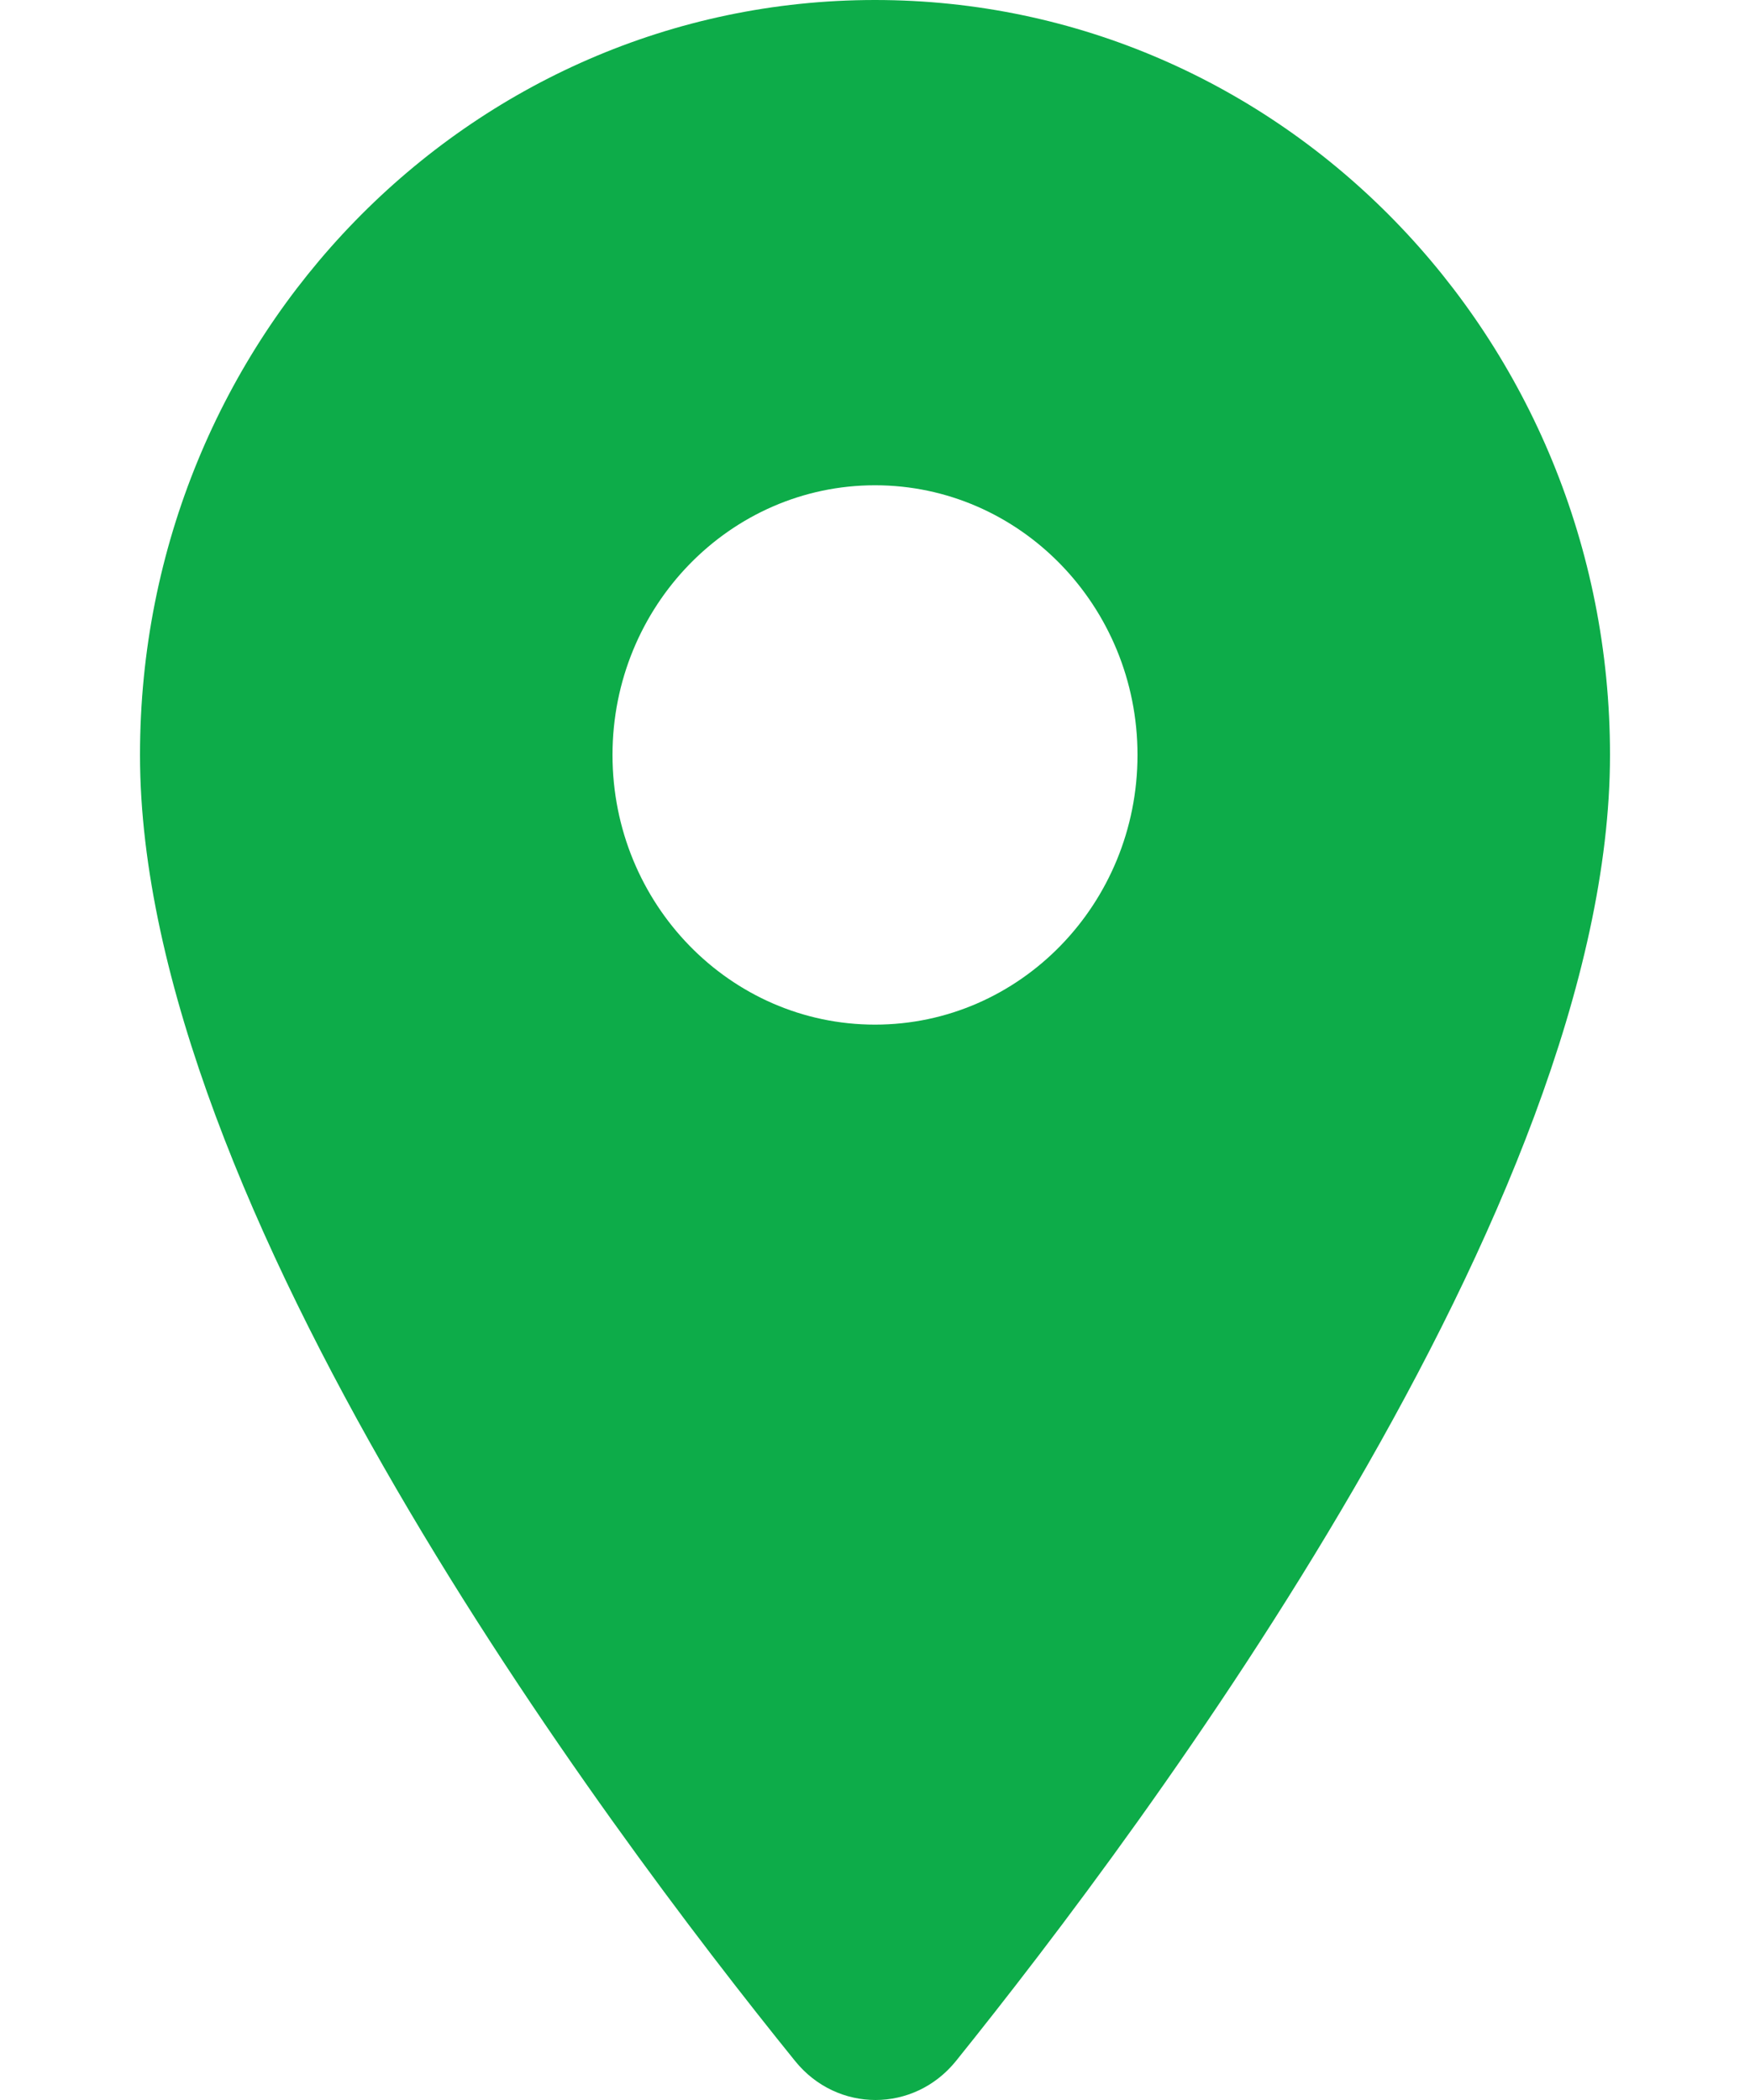 <svg width="10" height="12" viewBox="0 0 10 12" fill="none" xmlns="http://www.w3.org/2000/svg">
<path d="M5 0C2.678 0 0.8 1.929 0.8 4.314C0.8 6.884 3.452 10.428 4.544 11.778C4.784 12.074 5.222 12.074 5.462 11.778C6.548 10.428 9.2 6.884 9.2 4.314C9.2 1.929 7.322 0 5 0ZM5 5.855C4.172 5.855 3.5 5.165 3.5 4.314C3.5 3.464 4.172 2.773 5 2.773C5.828 2.773 6.5 3.464 6.5 4.314C6.5 5.165 5.828 5.855 5 5.855Z" fill="#0DAC49"/>
</svg>
